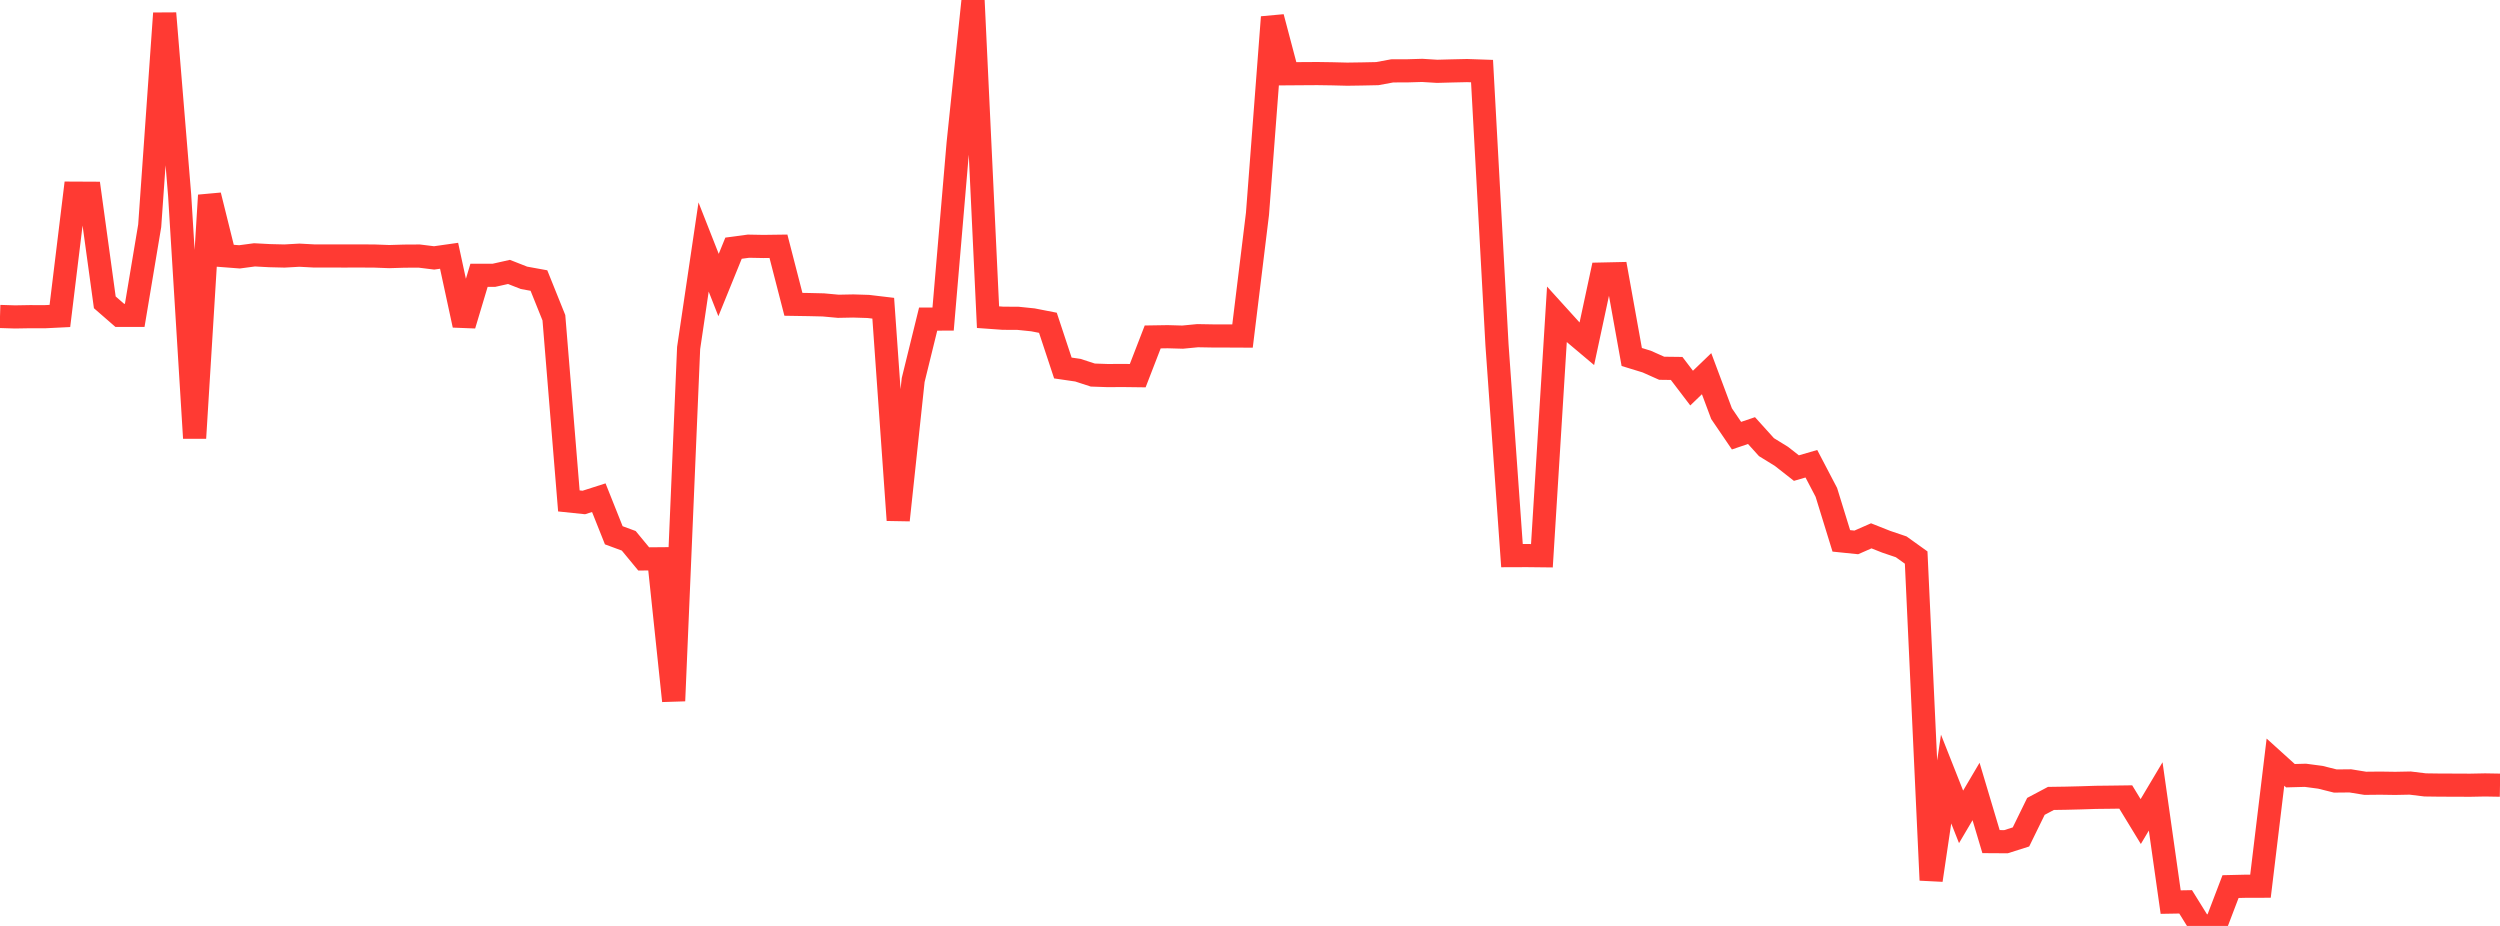 <?xml version="1.0" standalone="no"?>
<!DOCTYPE svg PUBLIC "-//W3C//DTD SVG 1.1//EN" "http://www.w3.org/Graphics/SVG/1.1/DTD/svg11.dtd">

<svg width="135" height="50" viewBox="0 0 135 50" preserveAspectRatio="none" 
  xmlns="http://www.w3.org/2000/svg"
  xmlns:xlink="http://www.w3.org/1999/xlink">


<polyline points="0.0, 17.089 0.808, 17.114 1.617, 17.1 2.425, 17.102 3.234, 17.062 4.042, 10.431 4.85, 10.435 5.659, 16.326 6.467, 17.029 7.275, 17.03 8.084, 12.192 8.892, 0.718 9.701, 10.541 10.509, 23.658 11.317, 10.547 12.126, 13.808 12.934, 13.87 13.743, 13.762 14.551, 13.805 15.359, 13.825 16.168, 13.78 16.976, 13.823 17.784, 13.822 18.593, 13.824 19.401, 13.822 20.21, 13.826 21.018, 13.856 21.826, 13.832 22.635, 13.827 23.443, 13.927 24.251, 13.812 25.06, 17.559 25.868, 14.865 26.677, 14.865 27.485, 14.684 28.293, 15.002 29.102, 15.149 29.91, 17.158 30.719, 27.05 31.527, 27.134 32.335, 26.875 33.144, 28.905 33.952, 29.203 34.76, 30.182 35.569, 30.175 36.377, 37.846 37.186, 18.793 37.994, 13.338 38.802, 15.392 39.611, 13.402 40.419, 13.294 41.228, 13.309 42.036, 13.298 42.844, 16.433 43.653, 16.446 44.461, 16.465 45.269, 16.539 46.078, 16.523 46.886, 16.548 47.695, 16.644 48.503, 28.088 49.311, 20.523 50.12, 17.232 50.928, 17.229 51.737, 7.758 52.545, 0.0 53.353, 17.127 54.162, 17.185 54.97, 17.189 55.778, 17.272 56.587, 17.43 57.395, 19.872 58.204, 19.99 59.012, 20.253 59.82, 20.281 60.629, 20.276 61.437, 20.286 62.246, 18.195 63.054, 18.182 63.862, 18.205 64.671, 18.127 65.479, 18.141 66.287, 18.143 67.096, 18.147 67.904, 11.546 68.713, 0.926 69.521, 3.984 70.329, 3.978 71.138, 3.973 71.946, 3.985 72.754, 4.005 73.563, 3.993 74.371, 3.976 75.18, 3.827 75.988, 3.825 76.796, 3.801 77.605, 3.851 78.413, 3.829 79.222, 3.811 80.03, 3.839 80.838, 18.626 81.647, 30.004 82.455, 30.001 83.263, 30.01 84.072, 16.992 84.88, 17.884 85.689, 18.565 86.497, 14.799 87.305, 14.781 88.114, 19.277 88.922, 19.525 89.731, 19.886 90.539, 19.896 91.347, 20.957 92.156, 20.179 92.964, 22.338 93.772, 23.526 94.581, 23.251 95.389, 24.146 96.198, 24.644 97.006, 25.277 97.814, 25.042 98.623, 26.588 99.431, 29.207 100.24, 29.29 101.048, 28.935 101.856, 29.255 102.665, 29.529 103.473, 30.108 104.281, 47.528 105.09, 42.069 105.898, 44.111 106.707, 42.74 107.515, 45.447 108.323, 45.452 109.132, 45.195 109.94, 43.544 110.749, 43.115 111.557, 43.103 112.365, 43.083 113.174, 43.057 113.982, 43.048 114.79, 43.037 115.599, 44.364 116.407, 43.006 117.216, 48.713 118.024, 48.699 118.832, 50.0 119.641, 49.993 120.449, 47.876 121.257, 47.857 122.066, 47.855 122.874, 41.156 123.683, 41.888 124.491, 41.866 125.299, 41.973 126.108, 42.175 126.916, 42.167 127.725, 42.298 128.533, 42.29 129.341, 42.302 130.15, 42.286 130.958, 42.385 131.766, 42.396 132.575, 42.398 133.383, 42.402 134.192, 42.386 135.0, 42.4" fill="none" stroke="#ff3a33" stroke-width="1.25"/>

</svg>
